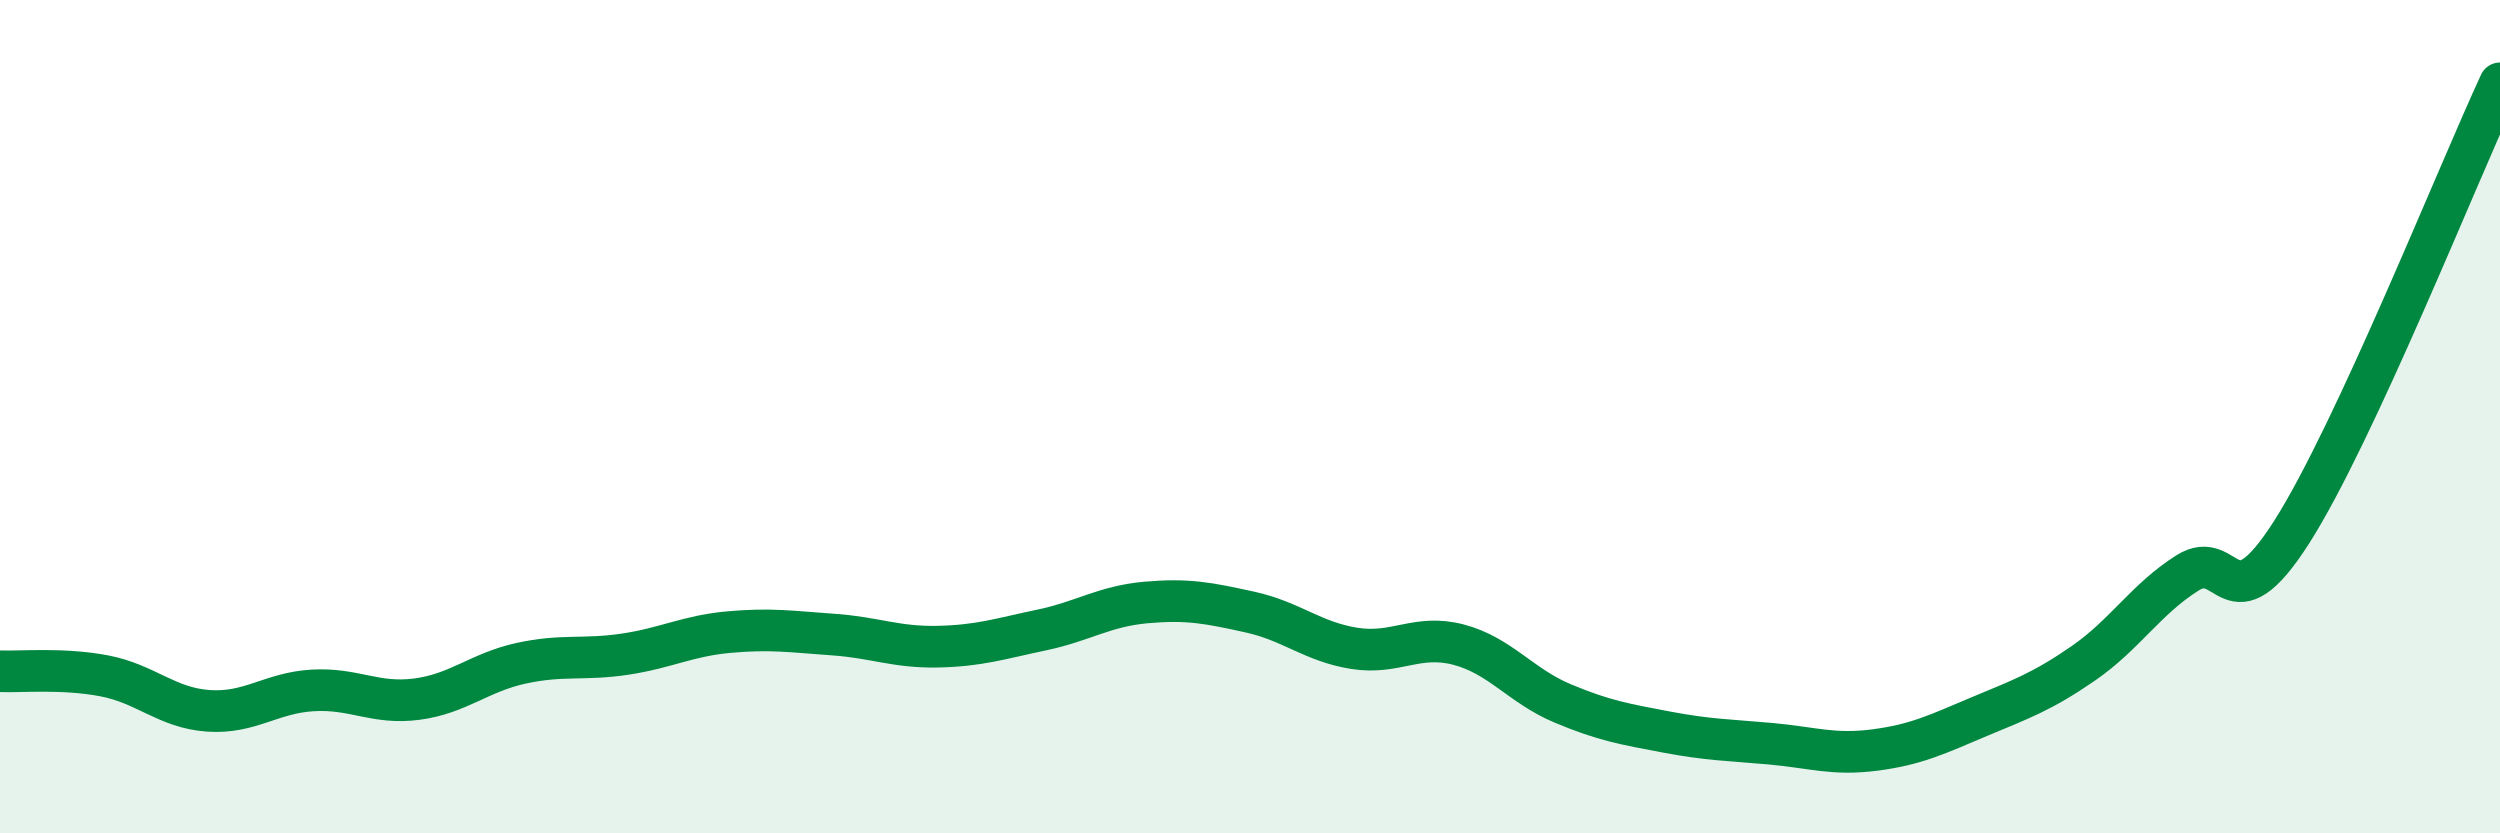 
    <svg width="60" height="20" viewBox="0 0 60 20" xmlns="http://www.w3.org/2000/svg">
      <path
        d="M 0,16.11 C 0.5,16.13 1.5,16.03 2.5,16.22 C 3.5,16.41 4,16.99 5,17.06 C 6,17.13 6.5,16.63 7.5,16.57 C 8.5,16.51 9,16.91 10,16.78 C 11,16.65 11.5,16.14 12.5,15.92 C 13.5,15.7 14,15.85 15,15.7 C 16,15.55 16.5,15.26 17.5,15.17 C 18.5,15.08 19,15.16 20,15.23 C 21,15.3 21.5,15.54 22.5,15.52 C 23.5,15.5 24,15.33 25,15.12 C 26,14.91 26.5,14.55 27.5,14.46 C 28.5,14.37 29,14.47 30,14.69 C 31,14.91 31.5,15.4 32.5,15.56 C 33.5,15.72 34,15.21 35,15.47 C 36,15.73 36.5,16.46 37.5,16.88 C 38.5,17.3 39,17.38 40,17.57 C 41,17.76 41.5,17.76 42.5,17.85 C 43.5,17.94 44,18.13 45,18 C 46,17.87 46.5,17.62 47.5,17.2 C 48.5,16.78 49,16.61 50,15.92 C 51,15.23 51.5,14.38 52.5,13.75 C 53.5,13.12 53.5,15.12 55,12.77 C 56.5,10.42 59,4.15 60,2L60 20L0 20Z"
        fill="#008740"
        opacity="0.1"
        stroke-linecap="round"
        stroke-linejoin="round"
      />
      <path
        d="M 0,16.11 C 0.5,16.13 1.5,16.03 2.5,16.22 C 3.5,16.41 4,16.99 5,17.06 C 6,17.13 6.5,16.63 7.5,16.57 C 8.5,16.51 9,16.91 10,16.78 C 11,16.65 11.5,16.14 12.5,15.92 C 13.5,15.7 14,15.85 15,15.7 C 16,15.55 16.5,15.26 17.5,15.17 C 18.5,15.08 19,15.16 20,15.23 C 21,15.3 21.5,15.54 22.5,15.52 C 23.5,15.5 24,15.33 25,15.12 C 26,14.91 26.5,14.55 27.5,14.46 C 28.5,14.37 29,14.47 30,14.69 C 31,14.91 31.5,15.4 32.5,15.56 C 33.5,15.72 34,15.21 35,15.47 C 36,15.73 36.5,16.46 37.5,16.88 C 38.5,17.3 39,17.38 40,17.57 C 41,17.76 41.5,17.76 42.5,17.85 C 43.5,17.94 44,18.13 45,18 C 46,17.87 46.5,17.62 47.5,17.2 C 48.5,16.78 49,16.61 50,15.92 C 51,15.23 51.5,14.38 52.5,13.75 C 53.5,13.12 53.5,15.12 55,12.77 C 56.5,10.42 59,4.15 60,2"
        stroke="#008740"
        stroke-width="1"
        fill="none"
        stroke-linecap="round"
        stroke-linejoin="round"
      />
    </svg>
  